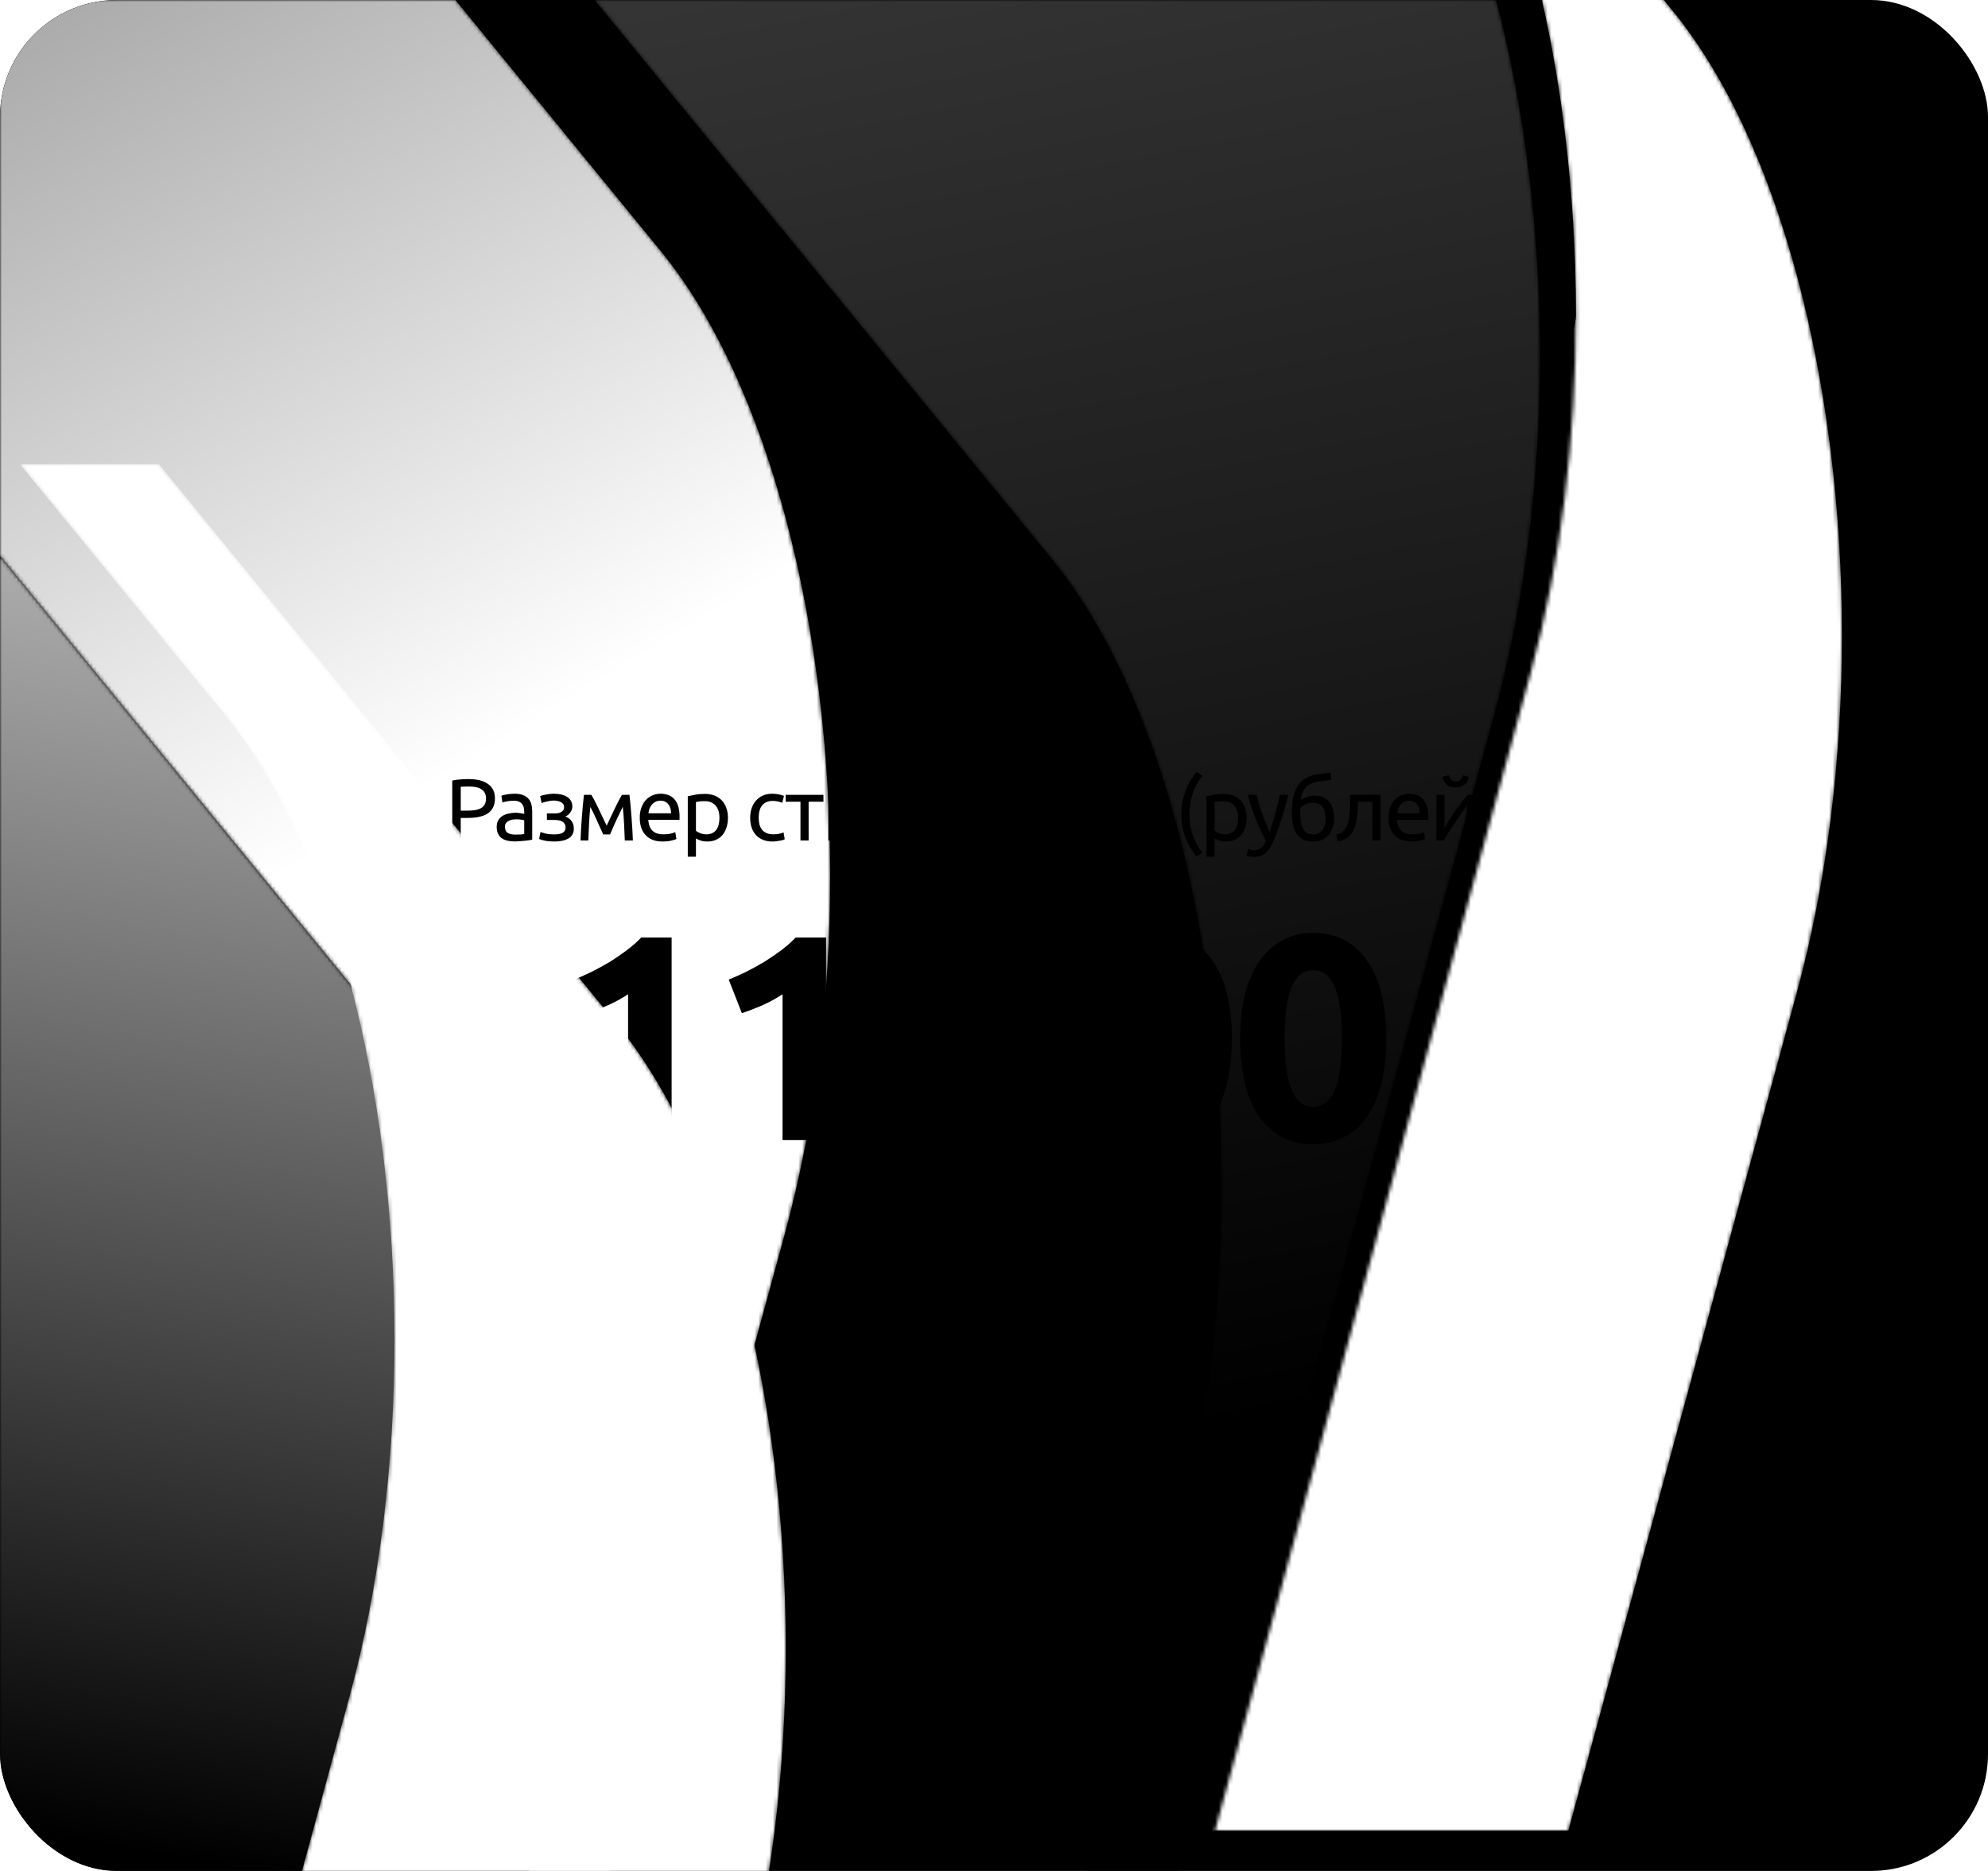 <?xml version="1.0" encoding="UTF-8"?> <svg xmlns="http://www.w3.org/2000/svg" width="544" height="512" viewBox="0 0 544 512" fill="none"><g clip-path="url(#clip0_917_62054)"><path fill-rule="evenodd" clip-rule="evenodd" d="M544 512V0.001H0V512H544Z" fill="#F4F3F3" style="fill:#F4F3F3;fill:color(display-p3 0.957 0.953 0.953);fill-opacity:1;"></path><mask id="mask0_917_62054" style="mask-type:luminance" maskUnits="userSpaceOnUse" x="0" y="152" width="150" height="360"><path d="M144.748 512H0V152.182L103.187 278.341C132.908 314.678 149.578 381.137 149.595 449.27V449.487C149.59 470.445 148.009 491.561 144.748 512Z" fill="white" style="fill:white;fill-opacity:1;"></path></mask><g mask="url(#mask0_917_62054)"><path d="M144.747 512H0V152.182L103.187 278.341C132.907 314.678 149.578 381.136 149.595 449.27V449.487C149.59 470.445 148.009 491.561 144.747 512Z" fill="url(#paint0_linear_917_62054)" style=""></path></g><mask id="mask1_917_62054" style="mask-type:luminance" maskUnits="userSpaceOnUse" x="0" y="0" width="228" height="512"><path d="M167.223 512H144.747C148.013 491.534 149.595 470.392 149.595 449.408C149.595 449.364 149.595 449.313 149.595 449.27C149.578 381.137 132.908 314.678 103.187 278.341L0 152.182V0H124.624L180.76 68.634C210.458 104.943 227.125 171.337 227.168 239.416V239.945C227.147 273.193 223.158 306.834 214.786 337.544L167.223 512Z" fill="white" style="fill:white;fill-opacity:1;"></path></mask><g mask="url(#mask1_917_62054)"><path d="M167.223 512H144.748C148.014 491.534 149.595 470.392 149.595 449.408C149.595 449.364 149.595 449.313 149.595 449.27C149.578 381.136 132.908 314.678 103.187 278.341L0 152.18V-0H124.624L180.761 68.633C210.458 104.944 227.126 171.338 227.169 239.416V239.945C227.147 273.193 223.158 306.834 214.786 337.544L167.223 512Z" fill="url(#paint1_linear_917_62054)" style=""></path></g><mask id="mask2_917_62054" style="mask-type:luminance" maskUnits="userSpaceOnUse" x="162" y="0" width="260" height="512"><path d="M322.628 512H297.295L321.856 421.91C330.257 391.098 334.244 357.343 334.239 323.986C334.229 255.836 317.559 189.347 287.831 153.001L162.69 0H409.374C417.225 29.623 421.379 63.19 421.389 97.178V97.466C421.376 130.752 417.389 164.428 409.006 195.173L322.628 512Z" fill="white" style="fill:white;fill-opacity:1;"></path></mask><g mask="url(#mask2_917_62054)"><path d="M322.629 512H297.294L321.856 421.91C330.258 391.098 334.244 357.343 334.239 323.986C334.229 255.836 317.559 189.346 287.832 153.001L162.69 6.10352e-05H409.375C417.224 29.623 421.379 63.19 421.389 97.177V97.465C421.376 130.752 417.39 164.427 409.006 195.173L322.629 512Z" fill="url(#paint2_linear_917_62054)" style=""></path></g><path d="M157.145 268.08C158.691 267.44 160.291 266.72 161.945 265.92C163.651 265.067 165.305 264.16 166.905 263.2C168.505 262.187 170.025 261.147 171.465 260.08C172.958 258.96 174.291 257.787 175.465 256.56H183.785V312H171.865V272.08C170.265 273.147 168.478 274.133 166.505 275.04C164.531 275.893 162.611 276.64 160.745 277.28L157.145 268.08ZM199.414 268.08C200.96 267.44 202.56 266.72 204.214 265.92C205.92 265.067 207.574 264.16 209.174 263.2C210.774 262.187 212.294 261.147 213.734 260.08C215.227 258.96 216.56 257.787 217.734 256.56H226.054V312H214.134V272.08C212.534 273.147 210.747 274.133 208.774 275.04C206.8 275.893 204.88 276.64 203.014 277.28L199.414 268.08ZM280.901 295.68C280.901 294.133 280.554 292.773 279.861 291.6C279.168 290.373 277.968 289.36 276.261 288.56C274.554 287.76 272.261 287.147 269.381 286.72C266.501 286.293 262.874 286.08 258.501 286.08C259.088 281.12 259.568 276.08 259.941 270.96C260.314 265.84 260.608 261.04 260.821 256.56H290.821V266.56H270.821C270.714 268.48 270.581 270.347 270.421 272.16C270.314 273.92 270.181 275.467 270.021 276.8C277.808 277.333 283.541 279.173 287.221 282.32C290.954 285.413 292.821 289.733 292.821 295.28C292.821 297.84 292.368 300.213 291.461 302.4C290.554 304.587 289.194 306.48 287.381 308.08C285.568 309.68 283.274 310.933 280.501 311.84C277.781 312.747 274.581 313.2 270.901 313.2C269.461 313.2 267.941 313.093 266.341 312.88C264.794 312.72 263.274 312.48 261.781 312.16C260.341 311.893 259.034 311.6 257.861 311.28C256.688 310.96 255.781 310.64 255.141 310.32L257.301 300.48C258.634 301.067 260.394 301.653 262.581 302.24C264.768 302.773 267.381 303.04 270.421 303.04C274.101 303.04 276.768 302.32 278.421 300.88C280.074 299.387 280.901 297.653 280.901 295.68ZM337.09 284.16C337.09 293.493 335.303 300.667 331.73 305.68C328.21 310.64 323.33 313.12 317.09 313.12C310.85 313.12 305.943 310.64 302.37 305.68C298.85 300.667 297.09 293.493 297.09 284.16C297.09 279.52 297.543 275.413 298.45 271.84C299.41 268.267 300.77 265.253 302.53 262.8C304.29 260.347 306.396 258.48 308.85 257.2C311.303 255.92 314.05 255.28 317.09 255.28C323.33 255.28 328.21 257.787 331.73 262.8C335.303 267.76 337.09 274.88 337.09 284.16ZM324.93 284.16C324.93 281.387 324.796 278.88 324.53 276.64C324.263 274.347 323.836 272.373 323.25 270.72C322.663 269.067 321.863 267.787 320.85 266.88C319.836 265.973 318.583 265.52 317.09 265.52C315.596 265.52 314.343 265.973 313.33 266.88C312.37 267.787 311.57 269.067 310.93 270.72C310.343 272.373 309.916 274.347 309.65 276.64C309.383 278.88 309.25 281.387 309.25 284.16C309.25 286.933 309.383 289.467 309.65 291.76C309.916 294.053 310.343 296.027 310.93 297.68C311.57 299.333 312.37 300.613 313.33 301.52C314.343 302.427 315.596 302.88 317.09 302.88C318.583 302.88 319.836 302.427 320.85 301.52C321.863 300.613 322.663 299.333 323.25 297.68C323.836 296.027 324.263 294.053 324.53 291.76C324.796 289.467 324.93 286.933 324.93 284.16ZM379.359 284.16C379.359 293.493 377.572 300.667 373.999 305.68C370.479 310.64 365.599 313.12 359.359 313.12C353.119 313.12 348.212 310.64 344.639 305.68C341.119 300.667 339.359 293.493 339.359 284.16C339.359 279.52 339.812 275.413 340.719 271.84C341.679 268.267 343.039 265.253 344.799 262.8C346.559 260.347 348.665 258.48 351.119 257.2C353.572 255.92 356.319 255.28 359.359 255.28C365.599 255.28 370.479 257.787 373.999 262.8C377.572 267.76 379.359 274.88 379.359 284.16ZM367.199 284.16C367.199 281.387 367.065 278.88 366.799 276.64C366.532 274.347 366.105 272.373 365.519 270.72C364.932 269.067 364.132 267.787 363.119 266.88C362.105 265.973 360.852 265.52 359.359 265.52C357.865 265.52 356.612 265.973 355.599 266.88C354.639 267.787 353.839 269.067 353.199 270.72C352.612 272.373 352.185 274.347 351.919 276.64C351.652 278.88 351.519 281.387 351.519 284.16C351.519 286.933 351.652 289.467 351.919 291.76C352.185 294.053 352.612 296.027 353.199 297.68C353.839 299.333 354.639 300.613 355.599 301.52C356.612 302.427 357.865 302.88 359.359 302.88C360.852 302.88 362.105 302.427 363.119 301.52C364.132 300.613 364.932 299.333 365.519 297.68C366.105 296.027 366.532 294.053 366.799 291.76C367.065 289.467 367.199 286.933 367.199 284.16Z" fill="#000E38" style="fill:#000E38;fill:color(display-p3 0 0.055 0.22);fill-opacity:1;"></path><path opacity="0.4" d="M128.168 213.2C130.504 213.2 132.296 213.648 133.544 214.544C134.808 215.424 135.44 216.744 135.44 218.504C135.44 219.464 135.264 220.288 134.912 220.976C134.576 221.648 134.08 222.2 133.424 222.632C132.784 223.048 132 223.352 131.072 223.544C130.144 223.736 129.096 223.832 127.928 223.832H126.08V230H123.752V213.608C124.408 213.448 125.136 213.344 125.936 213.296C126.752 213.232 127.496 213.2 128.168 213.2ZM128.36 215.24C127.368 215.24 126.608 215.264 126.08 215.312V221.84H127.832C128.632 221.84 129.352 221.792 129.992 221.696C130.632 221.584 131.168 221.408 131.6 221.168C132.048 220.912 132.392 220.568 132.632 220.136C132.872 219.704 132.992 219.152 132.992 218.48C132.992 217.84 132.864 217.312 132.608 216.896C132.368 216.48 132.032 216.152 131.6 215.912C131.184 215.656 130.696 215.48 130.136 215.384C129.576 215.288 128.984 215.24 128.36 215.24ZM141.028 228.392C141.556 228.392 142.02 228.384 142.42 228.368C142.836 228.336 143.18 228.288 143.452 228.224V224.504C143.292 224.424 143.028 224.36 142.66 224.312C142.308 224.248 141.876 224.216 141.364 224.216C141.028 224.216 140.668 224.24 140.284 224.288C139.916 224.336 139.572 224.44 139.252 224.6C138.948 224.744 138.692 224.952 138.484 225.224C138.276 225.48 138.172 225.824 138.172 226.256C138.172 227.056 138.428 227.616 138.94 227.936C139.452 228.24 140.148 228.392 141.028 228.392ZM140.836 217.208C141.732 217.208 142.484 217.328 143.092 217.568C143.716 217.792 144.212 218.12 144.58 218.552C144.964 218.968 145.236 219.472 145.396 220.064C145.556 220.64 145.636 221.28 145.636 221.984V229.784C145.444 229.816 145.172 229.864 144.82 229.928C144.484 229.976 144.1 230.024 143.668 230.072C143.236 230.12 142.764 230.16 142.252 230.192C141.756 230.24 141.26 230.264 140.764 230.264C140.06 230.264 139.412 230.192 138.82 230.048C138.228 229.904 137.716 229.68 137.284 229.376C136.852 229.056 136.516 228.64 136.276 228.128C136.036 227.616 135.916 227 135.916 226.28C135.916 225.592 136.052 225 136.324 224.504C136.612 224.008 136.996 223.608 137.476 223.304C137.956 223 138.516 222.776 139.156 222.632C139.796 222.488 140.468 222.416 141.172 222.416C141.396 222.416 141.628 222.432 141.868 222.464C142.108 222.48 142.332 222.512 142.54 222.56C142.764 222.592 142.956 222.624 143.116 222.656C143.276 222.688 143.388 222.712 143.452 222.728V222.104C143.452 221.736 143.412 221.376 143.332 221.024C143.252 220.656 143.108 220.336 142.9 220.064C142.692 219.776 142.404 219.552 142.036 219.392C141.684 219.216 141.22 219.128 140.644 219.128C139.908 219.128 139.26 219.184 138.7 219.296C138.156 219.392 137.748 219.496 137.476 219.608L137.212 217.76C137.5 217.632 137.98 217.512 138.652 217.4C139.324 217.272 140.052 217.208 140.836 217.208ZM151.551 217.208C152.271 217.208 152.943 217.28 153.567 217.424C154.191 217.568 154.727 217.784 155.175 218.072C155.623 218.36 155.975 218.72 156.231 219.152C156.487 219.584 156.615 220.088 156.615 220.664C156.615 221.032 156.551 221.368 156.423 221.672C156.295 221.976 156.135 222.248 155.943 222.488C155.751 222.728 155.535 222.936 155.295 223.112C155.071 223.272 154.855 223.384 154.647 223.448C155.383 223.672 155.959 224.072 156.375 224.648C156.807 225.208 157.023 225.92 157.023 226.784C157.023 227.968 156.543 228.848 155.583 229.424C154.623 230 153.319 230.288 151.671 230.288C150.663 230.288 149.791 230.208 149.055 230.048C148.335 229.888 147.823 229.736 147.519 229.592L147.903 227.696C148.159 227.792 148.615 227.928 149.271 228.104C149.943 228.264 150.743 228.344 151.671 228.344C152.679 228.344 153.447 228.192 153.975 227.888C154.503 227.568 154.767 227.096 154.767 226.472C154.767 226.024 154.663 225.664 154.455 225.392C154.263 225.104 154.015 224.888 153.711 224.744C153.407 224.6 153.079 224.504 152.727 224.456C152.375 224.408 152.047 224.384 151.743 224.384H149.655V222.608H151.671C151.959 222.608 152.255 222.592 152.559 222.56C152.879 222.512 153.167 222.424 153.423 222.296C153.695 222.168 153.919 221.992 154.095 221.768C154.271 221.528 154.359 221.216 154.359 220.832C154.359 220.528 154.279 220.272 154.119 220.064C153.975 219.84 153.775 219.656 153.519 219.512C153.263 219.368 152.959 219.264 152.607 219.2C152.271 219.12 151.919 219.08 151.551 219.08C151.263 219.08 150.951 219.104 150.615 219.152C150.279 219.2 149.951 219.264 149.631 219.344C149.311 219.408 149.023 219.48 148.767 219.56C148.511 219.64 148.327 219.712 148.215 219.776L147.807 217.856C147.935 217.808 148.135 217.744 148.407 217.664C148.679 217.584 148.983 217.512 149.319 217.448C149.671 217.384 150.039 217.328 150.423 217.28C150.807 217.232 151.183 217.208 151.551 217.208ZM161.541 220.808C161.381 222.392 161.261 223.976 161.181 225.56C161.101 227.128 161.037 228.608 160.989 230H158.853C158.885 229.024 158.933 228.008 158.997 226.952C159.061 225.88 159.133 224.808 159.213 223.736C159.293 222.648 159.381 221.584 159.477 220.544C159.573 219.488 159.677 218.48 159.789 217.52H161.829C162.341 218.352 162.941 219.496 163.629 220.952C164.317 222.392 165.109 224.056 166.005 225.944C166.901 224.056 167.693 222.392 168.381 220.952C169.069 219.496 169.669 218.352 170.181 217.52H172.245C172.357 218.48 172.461 219.488 172.557 220.544C172.653 221.584 172.741 222.648 172.821 223.736C172.901 224.808 172.973 225.88 173.037 226.952C173.101 228.008 173.149 229.024 173.181 230H170.973C170.925 228.608 170.861 227.128 170.781 225.56C170.701 223.976 170.581 222.392 170.421 220.808C170.165 221.304 169.869 221.904 169.533 222.608C169.197 223.296 168.861 224 168.525 224.72C168.205 225.44 167.901 226.128 167.613 226.784C167.325 227.44 167.101 227.96 166.941 228.344H165.069C164.893 227.944 164.653 227.416 164.349 226.76C164.061 226.104 163.749 225.416 163.413 224.696C163.093 223.96 162.765 223.248 162.429 222.56C162.093 221.856 161.797 221.272 161.541 220.808ZM175.064 223.784C175.064 222.68 175.224 221.72 175.544 220.904C175.864 220.072 176.288 219.384 176.816 218.84C177.344 218.296 177.952 217.888 178.64 217.616C179.328 217.344 180.032 217.208 180.752 217.208C182.432 217.208 183.72 217.736 184.616 218.792C185.512 219.832 185.96 221.424 185.96 223.568C185.96 223.664 185.96 223.792 185.96 223.952C185.96 224.096 185.952 224.232 185.936 224.36H177.392C177.488 225.656 177.864 226.64 178.52 227.312C179.176 227.984 180.2 228.32 181.592 228.32C182.376 228.32 183.032 228.256 183.56 228.128C184.104 227.984 184.512 227.848 184.784 227.72L185.096 229.592C184.824 229.736 184.344 229.888 183.656 230.048C182.984 230.208 182.216 230.288 181.352 230.288C180.264 230.288 179.32 230.128 178.52 229.808C177.736 229.472 177.088 229.016 176.576 228.44C176.064 227.864 175.68 227.184 175.424 226.4C175.184 225.6 175.064 224.728 175.064 223.784ZM183.632 222.56C183.648 221.552 183.392 220.728 182.864 220.088C182.352 219.432 181.64 219.104 180.728 219.104C180.216 219.104 179.76 219.208 179.36 219.416C178.976 219.608 178.648 219.864 178.376 220.184C178.104 220.504 177.888 220.872 177.728 221.288C177.584 221.704 177.488 222.128 177.44 222.56H183.632ZM196.87 223.784C196.87 222.328 196.51 221.208 195.79 220.424C195.07 219.64 194.11 219.248 192.91 219.248C192.238 219.248 191.71 219.272 191.326 219.32C190.958 219.368 190.662 219.424 190.438 219.488V227.36C190.71 227.584 191.102 227.8 191.614 228.008C192.126 228.216 192.686 228.32 193.294 228.32C193.934 228.32 194.478 228.208 194.926 227.984C195.39 227.744 195.766 227.424 196.054 227.024C196.342 226.608 196.55 226.128 196.678 225.584C196.806 225.024 196.87 224.424 196.87 223.784ZM199.198 223.784C199.198 224.728 199.07 225.6 198.814 226.4C198.574 227.2 198.214 227.888 197.734 228.464C197.254 229.04 196.662 229.488 195.958 229.808C195.27 230.128 194.478 230.288 193.582 230.288C192.862 230.288 192.222 230.192 191.662 230C191.118 229.808 190.71 229.624 190.438 229.448V234.44H188.206V217.904C188.734 217.776 189.39 217.64 190.174 217.496C190.974 217.336 191.894 217.256 192.934 217.256C193.894 217.256 194.758 217.408 195.526 217.712C196.294 218.016 196.95 218.448 197.494 219.008C198.038 219.568 198.454 220.256 198.742 221.072C199.046 221.872 199.198 222.776 199.198 223.784ZM211.398 230.288C210.39 230.288 209.502 230.128 208.734 229.808C207.982 229.488 207.342 229.04 206.814 228.464C206.302 227.888 205.918 227.208 205.662 226.424C205.406 225.624 205.278 224.744 205.278 223.784C205.278 222.824 205.414 221.944 205.686 221.144C205.974 220.344 206.374 219.656 206.886 219.08C207.398 218.488 208.022 218.032 208.758 217.712C209.51 217.376 210.342 217.208 211.254 217.208C211.814 217.208 212.374 217.256 212.934 217.352C213.494 217.448 214.03 217.6 214.542 217.808L214.038 219.704C213.702 219.544 213.31 219.416 212.862 219.32C212.43 219.224 211.966 219.176 211.47 219.176C210.222 219.176 209.262 219.568 208.59 220.352C207.934 221.136 207.606 222.28 207.606 223.784C207.606 224.456 207.678 225.072 207.822 225.632C207.982 226.192 208.222 226.672 208.542 227.072C208.878 227.472 209.302 227.784 209.814 228.008C210.326 228.216 210.95 228.32 211.686 228.32C212.278 228.32 212.814 228.264 213.294 228.152C213.774 228.04 214.15 227.92 214.422 227.792L214.734 229.664C214.606 229.744 214.422 229.824 214.182 229.904C213.942 229.968 213.67 230.024 213.366 230.072C213.062 230.136 212.734 230.184 212.382 230.216C212.046 230.264 211.718 230.288 211.398 230.288ZM225.33 217.52V219.392H221.274V230H219.042V219.392H214.986V217.52H225.33ZM237.159 217.52V230H234.999V220.496C234.519 221.104 233.991 221.816 233.415 222.632C232.839 223.448 232.263 224.296 231.687 225.176C231.111 226.04 230.559 226.896 230.031 227.744C229.503 228.592 229.047 229.344 228.663 230H226.671V217.52H228.831V226.496C229.247 225.808 229.719 225.056 230.247 224.24C230.775 223.408 231.319 222.592 231.879 221.792C232.455 220.976 233.023 220.2 233.583 219.464C234.159 218.712 234.695 218.064 235.191 217.52H237.159ZM250.063 230H247.831V219.392H242.263V230H240.031V217.52H250.063V230ZM252.25 223.784C252.25 222.68 252.41 221.72 252.73 220.904C253.05 220.072 253.474 219.384 254.002 218.84C254.53 218.296 255.138 217.888 255.826 217.616C256.514 217.344 257.218 217.208 257.938 217.208C259.618 217.208 260.906 217.736 261.802 218.792C262.698 219.832 263.146 221.424 263.146 223.568C263.146 223.664 263.146 223.792 263.146 223.952C263.146 224.096 263.138 224.232 263.122 224.36H254.578C254.674 225.656 255.05 226.64 255.706 227.312C256.362 227.984 257.386 228.32 258.778 228.32C259.562 228.32 260.218 228.256 260.746 228.128C261.29 227.984 261.698 227.848 261.97 227.72L262.282 229.592C262.01 229.736 261.53 229.888 260.842 230.048C260.17 230.208 259.402 230.288 258.538 230.288C257.45 230.288 256.506 230.128 255.706 229.808C254.922 229.472 254.274 229.016 253.762 228.44C253.25 227.864 252.866 227.184 252.61 226.4C252.37 225.6 252.25 224.728 252.25 223.784ZM260.818 222.56C260.834 221.552 260.578 220.728 260.05 220.088C259.538 219.432 258.826 219.104 257.914 219.104C257.402 219.104 256.946 219.208 256.546 219.416C256.162 219.608 255.834 219.864 255.562 220.184C255.29 220.504 255.074 220.872 254.914 221.288C254.77 221.704 254.674 222.128 254.626 222.56H260.818ZM275.617 230H273.385V224.48H267.625V230H265.393V217.52H267.625V222.608H273.385V217.52H275.617V230ZM276.959 228.176H278.303C278.831 227.408 279.247 226.616 279.551 225.8C279.871 224.984 280.111 224.144 280.271 223.28C280.431 222.4 280.535 221.488 280.583 220.544C280.631 219.584 280.663 218.576 280.679 217.52H288.863V228.176H290.543V233.48H288.431V230H279.071V233.48H276.959V228.176ZM286.631 228.176V219.392H282.719C282.703 220.144 282.663 220.904 282.599 221.672C282.535 222.424 282.431 223.176 282.287 223.928C282.143 224.664 281.935 225.392 281.663 226.112C281.407 226.816 281.079 227.504 280.679 228.176H286.631ZM302.484 217.52V230H300.324V220.496C299.844 221.104 299.316 221.816 298.74 222.632C298.164 223.448 297.588 224.296 297.012 225.176C296.436 226.04 295.884 226.896 295.356 227.744C294.828 228.592 294.372 229.344 293.988 230H291.996V217.52H294.156V226.496C294.572 225.808 295.044 225.056 295.572 224.24C296.1 223.408 296.644 222.592 297.204 221.792C297.78 220.976 298.348 220.2 298.908 219.464C299.484 218.712 300.02 218.064 300.516 217.52H302.484ZM315.844 217.52V230H313.684V220.496C313.204 221.104 312.676 221.816 312.1 222.632C311.524 223.448 310.948 224.296 310.372 225.176C309.796 226.04 309.244 226.896 308.716 227.744C308.188 228.592 307.732 229.344 307.348 230H305.356V217.52H307.516V226.496C307.932 225.808 308.404 225.056 308.932 224.24C309.46 223.408 310.004 222.592 310.564 221.792C311.14 220.976 311.708 220.2 312.268 219.464C312.844 218.712 313.38 218.064 313.876 217.52H315.844ZM325.495 222.824C325.495 224.872 325.791 226.768 326.383 228.512C326.975 230.256 327.847 231.872 328.999 233.36L327.415 234.44C326.167 232.92 325.159 231.176 324.391 229.208C323.639 227.224 323.263 225.096 323.263 222.824C323.263 220.552 323.639 218.432 324.391 216.464C325.159 214.48 326.167 212.728 327.415 211.208L328.999 212.288C327.847 213.776 326.975 215.392 326.383 217.136C325.791 218.88 325.495 220.776 325.495 222.824ZM338.797 223.784C338.797 222.328 338.437 221.208 337.717 220.424C336.997 219.64 336.037 219.248 334.837 219.248C334.165 219.248 333.637 219.272 333.253 219.32C332.885 219.368 332.589 219.424 332.365 219.488V227.36C332.637 227.584 333.029 227.8 333.541 228.008C334.053 228.216 334.613 228.32 335.221 228.32C335.861 228.32 336.405 228.208 336.853 227.984C337.317 227.744 337.693 227.424 337.981 227.024C338.269 226.608 338.477 226.128 338.605 225.584C338.733 225.024 338.797 224.424 338.797 223.784ZM341.125 223.784C341.125 224.728 340.997 225.6 340.741 226.4C340.501 227.2 340.141 227.888 339.661 228.464C339.181 229.04 338.589 229.488 337.885 229.808C337.197 230.128 336.405 230.288 335.509 230.288C334.789 230.288 334.149 230.192 333.589 230C333.045 229.808 332.637 229.624 332.365 229.448V234.44H330.133V217.904C330.661 217.776 331.317 217.64 332.101 217.496C332.901 217.336 333.821 217.256 334.861 217.256C335.821 217.256 336.685 217.408 337.453 217.712C338.221 218.016 338.877 218.448 339.421 219.008C339.965 219.568 340.381 220.256 340.669 221.072C340.973 221.872 341.125 222.776 341.125 223.784ZM341.513 232.328C341.689 232.408 341.913 232.48 342.185 232.544C342.473 232.624 342.753 232.664 343.025 232.664C343.905 232.664 344.593 232.464 345.089 232.064C345.585 231.68 346.033 231.048 346.433 230.168C345.425 228.248 344.481 226.216 343.601 224.072C342.737 221.912 342.017 219.728 341.441 217.52H343.841C344.017 218.24 344.225 219.016 344.465 219.848C344.721 220.68 345.001 221.536 345.305 222.416C345.609 223.296 345.937 224.176 346.289 225.056C346.641 225.936 347.009 226.784 347.393 227.6C348.001 225.92 348.529 224.256 348.977 222.608C349.425 220.96 349.849 219.264 350.249 217.52H352.553C351.977 219.872 351.337 222.136 350.633 224.312C349.929 226.472 349.169 228.496 348.353 230.384C348.033 231.104 347.697 231.72 347.345 232.232C347.009 232.76 346.633 233.192 346.217 233.528C345.801 233.864 345.329 234.112 344.801 234.272C344.289 234.432 343.705 234.512 343.049 234.512C342.873 234.512 342.689 234.496 342.497 234.464C342.305 234.448 342.113 234.416 341.921 234.368C341.745 234.336 341.577 234.296 341.417 234.248C341.273 234.2 341.169 234.16 341.105 234.128L341.513 232.328ZM355.963 218.96C356.459 218.56 357.035 218.256 357.691 218.048C358.363 217.824 359.003 217.712 359.611 217.712C361.403 217.712 362.755 218.264 363.667 219.368C364.595 220.456 365.059 221.976 365.059 223.928C365.059 224.76 364.947 225.56 364.723 226.328C364.499 227.096 364.147 227.776 363.667 228.368C363.203 228.96 362.611 229.432 361.891 229.784C361.171 230.136 360.315 230.312 359.323 230.312C358.187 230.312 357.243 230.104 356.491 229.688C355.739 229.272 355.139 228.704 354.691 227.984C354.259 227.264 353.955 226.424 353.779 225.464C353.603 224.504 353.515 223.488 353.515 222.416C353.515 221.024 353.611 219.728 353.803 218.528C354.011 217.328 354.379 216.272 354.907 215.36C355.435 214.448 356.163 213.696 357.091 213.104C358.035 212.496 359.243 212.088 360.715 211.88C361.147 211.816 361.523 211.768 361.843 211.736C362.179 211.688 362.467 211.648 362.707 211.616C362.963 211.584 363.195 211.552 363.403 211.52C363.611 211.472 363.827 211.424 364.051 211.376L364.291 213.392C364.179 213.424 364.059 213.448 363.931 213.464C363.819 213.48 363.651 213.504 363.427 213.536C363.219 213.568 362.931 213.608 362.563 213.656C362.211 213.704 361.747 213.76 361.171 213.824C359.587 214 358.371 214.48 357.523 215.264C356.675 216.048 356.155 217.28 355.963 218.96ZM355.819 222.776C355.819 223.528 355.867 224.24 355.963 224.912C356.075 225.584 356.259 226.176 356.515 226.688C356.787 227.2 357.147 227.608 357.595 227.912C358.043 228.2 358.619 228.344 359.323 228.344C359.931 228.344 360.451 228.232 360.883 228.008C361.315 227.768 361.667 227.448 361.939 227.048C362.211 226.648 362.411 226.184 362.539 225.656C362.667 225.112 362.731 224.536 362.731 223.928C362.731 223.384 362.675 222.856 362.563 222.344C362.467 221.832 362.283 221.376 362.011 220.976C361.739 220.576 361.371 220.256 360.907 220.016C360.459 219.776 359.891 219.656 359.203 219.656C358.531 219.656 357.883 219.8 357.259 220.088C356.651 220.376 356.179 220.728 355.843 221.144C355.827 221.32 355.819 221.568 355.819 221.888C355.819 222.208 355.819 222.504 355.819 222.776ZM371.604 219.392C371.604 219.92 371.588 220.488 371.556 221.096C371.54 221.688 371.5 222.288 371.436 222.896C371.372 223.488 371.284 224.08 371.172 224.672C371.06 225.248 370.916 225.792 370.74 226.304C370.564 226.816 370.34 227.296 370.068 227.744C369.812 228.192 369.492 228.592 369.108 228.944C368.724 229.28 368.276 229.568 367.764 229.808C367.252 230.032 366.652 230.176 365.964 230.24L365.652 228.368C366.436 228.208 367.052 227.912 367.5 227.48C367.964 227.048 368.332 226.52 368.604 225.896C368.844 225.352 369.02 224.736 369.132 224.048C369.244 223.36 369.324 222.648 369.372 221.912C369.42 221.16 369.444 220.408 369.444 219.656C369.46 218.904 369.468 218.192 369.468 217.52H377.772V230H375.54V219.392H371.604ZM379.948 223.784C379.948 222.68 380.108 221.72 380.428 220.904C380.748 220.072 381.172 219.384 381.7 218.84C382.228 218.296 382.836 217.888 383.524 217.616C384.212 217.344 384.916 217.208 385.636 217.208C387.316 217.208 388.604 217.736 389.5 218.792C390.396 219.832 390.844 221.424 390.844 223.568C390.844 223.664 390.844 223.792 390.844 223.952C390.844 224.096 390.836 224.232 390.82 224.36H382.276C382.372 225.656 382.748 226.64 383.404 227.312C384.06 227.984 385.084 228.32 386.476 228.32C387.26 228.32 387.916 228.256 388.444 228.128C388.988 227.984 389.396 227.848 389.668 227.72L389.98 229.592C389.708 229.736 389.228 229.888 388.54 230.048C387.868 230.208 387.1 230.288 386.236 230.288C385.148 230.288 384.204 230.128 383.404 229.808C382.62 229.472 381.972 229.016 381.46 228.44C380.948 227.864 380.564 227.184 380.308 226.4C380.068 225.6 379.948 224.728 379.948 223.784ZM388.516 222.56C388.532 221.552 388.276 220.728 387.748 220.088C387.236 219.432 386.524 219.104 385.612 219.104C385.1 219.104 384.644 219.208 384.244 219.416C383.86 219.608 383.532 219.864 383.26 220.184C382.988 220.504 382.772 220.872 382.612 221.288C382.468 221.704 382.372 222.128 382.324 222.56H388.516ZM403.578 217.52V230H401.418V220.496C400.938 221.104 400.41 221.816 399.834 222.632C399.258 223.448 398.682 224.296 398.106 225.176C397.53 226.04 396.978 226.896 396.45 227.744C395.922 228.592 395.466 229.344 395.082 230H393.09V217.52H395.25V226.496C395.666 225.808 396.138 225.056 396.666 224.24C397.194 223.408 397.738 222.592 398.298 221.792C398.874 220.976 399.442 220.2 400.002 219.464C400.578 218.712 401.114 218.064 401.61 217.52H403.578ZM398.346 215.504C397.338 215.504 396.514 215.248 395.874 214.736C395.25 214.224 394.874 213.512 394.746 212.6L396.45 212.144C396.578 212.656 396.794 213.072 397.098 213.392C397.402 213.712 397.818 213.872 398.346 213.872C398.874 213.872 399.29 213.712 399.594 213.392C399.898 213.072 400.114 212.656 400.242 212.144L401.922 212.6C401.794 213.512 401.418 214.224 400.794 214.736C400.17 215.248 399.354 215.504 398.346 215.504ZM408.203 222.824C408.203 220.776 407.907 218.88 407.315 217.136C406.723 215.392 405.851 213.776 404.699 212.288L406.283 211.208C407.531 212.728 408.531 214.48 409.283 216.464C410.051 218.432 410.435 220.552 410.435 222.824C410.435 225.096 410.051 227.224 409.283 229.208C408.531 231.176 407.531 232.92 406.283 234.44L404.699 233.36C405.851 231.872 406.723 230.256 407.315 228.512C407.907 226.768 408.203 224.872 408.203 222.824Z" fill="#000E38" style="fill:#000E38;fill:color(display-p3 0 0.055 0.22);fill-opacity:1;"></path><g filter="url(#filter0_d_917_62054)"><mask id="mask3_917_62054" style="mask-type:luminance" maskUnits="userSpaceOnUse" x="332" y="0" width="173" height="512"><path d="M429.151 512H332.483L418.861 195.173C427.261 164.362 431.248 130.611 431.244 97.256C431.244 97.231 431.244 97.202 431.244 97.178C431.234 63.19 427.08 29.623 419.23 0H446.306L457.627 13.842C487.33 50.158 503.998 116.576 504.035 184.668V185.103C504.017 218.369 500.03 252.024 491.652 282.751L429.151 512Z" fill="white" style="fill:white;fill-opacity:1;"></path></mask><g mask="url(#mask3_917_62054)"><path d="M429.15 512H332.482L163.594 616C171.995 585.189 431.248 130.611 431.245 97.256C431.245 97.231 431.245 97.202 431.245 97.178C431.233 63.19 427.079 29.623 419.23 0H446.307L457.627 13.842C487.33 50.158 503.998 116.576 504.035 184.668V185.103C504.017 218.369 500.03 252.024 491.653 282.751L429.15 512Z" fill="url(#paint3_linear_917_62054)" style=""></path></g></g><g filter="url(#filter1_d_917_62054)"><mask id="mask4_917_62054" style="mask-type:luminance" maskUnits="userSpaceOnUse" x="-28" y="123" width="211" height="512"><path d="M145.077 635H15.005L62.568 460.544C70.969 429.73 74.955 395.977 74.95 362.62C74.95 362.551 74.95 362.484 74.95 362.416C74.907 294.337 58.24 227.943 28.542 191.634L-27.594 123H10.472L135.613 276.001C165.341 312.347 182.011 378.836 182.021 446.986C182.026 480.343 178.039 514.098 169.638 544.91L145.077 635Z" fill="white" style="fill:white;fill-opacity:1;"></path></mask><g mask="url(#mask4_917_62054)"><path d="M145.077 635H15.004L62.569 460.544C70.968 429.73 74.954 395.977 74.95 362.62C74.95 362.551 74.95 362.485 74.95 362.417C74.907 294.337 58.24 227.943 28.542 191.634L-27.594 123H10.472L135.613 276.001C165.34 312.347 182.011 378.836 182.021 446.986C182.025 480.343 178.039 514.098 169.638 544.91L145.077 635Z" fill="white" style="fill:white;fill-opacity:1;"></path></g></g></g><defs><filter id="filter0_d_917_62054" x="134.683" y="-208.8" width="567.152" height="907.6" filterUnits="userSpaceOnUse" color-interpolation-filters="sRGB"><feFlood flood-opacity="0" result="BackgroundImageFix"></feFlood><feColorMatrix in="SourceAlpha" type="matrix" values="0 0 0 0 0 0 0 0 0 0 0 0 0 0 0 0 0 0 127 0" result="hardAlpha"></feColorMatrix><feOffset dy="-11"></feOffset><feGaussianBlur stdDeviation="98.9"></feGaussianBlur><feComposite in2="hardAlpha" operator="out"></feComposite><feColorMatrix type="matrix" values="0 0 0 0 0 0 0 0 0 0 0 0 0 0 0 0 0 0 0.05 0"></feColorMatrix><feBlend mode="normal" in2="BackgroundImageFix" result="effect1_dropShadow_917_62054"></feBlend><feBlend mode="normal" in="SourceGraphic" in2="effect1_dropShadow_917_62054" result="shape"></feBlend></filter><filter id="filter1_d_917_62054" x="-87.394" y="34.2" width="395.215" height="697.6" filterUnits="userSpaceOnUse" color-interpolation-filters="sRGB"><feFlood flood-opacity="0" result="BackgroundImageFix"></feFlood><feColorMatrix in="SourceAlpha" type="matrix" values="0 0 0 0 0 0 0 0 0 0 0 0 0 0 0 0 0 0 127 0" result="hardAlpha"></feColorMatrix><feOffset dx="33" dy="4"></feOffset><feGaussianBlur stdDeviation="46.4"></feGaussianBlur><feComposite in2="hardAlpha" operator="out"></feComposite><feColorMatrix type="matrix" values="0 0 0 0 0 0 0 0 0 0 0 0 0 0 0 0 0 0 0.1 0"></feColorMatrix><feBlend mode="normal" in2="BackgroundImageFix" result="effect1_dropShadow_917_62054"></feBlend><feBlend mode="normal" in="SourceGraphic" in2="effect1_dropShadow_917_62054" result="shape"></feBlend></filter><linearGradient id="paint0_linear_917_62054" x1="136.482" y1="8.479" x2="49.602" y2="508.601" gradientUnits="userSpaceOnUse"><stop stop-color="white" style="stop-color:white;stop-opacity:1;"></stop><stop offset="1" stop-color="#F3F3F3" style="stop-color:#F3F3F3;stop-color:color(display-p3 0.953 0.953 0.953);stop-opacity:1;"></stop></linearGradient><linearGradient id="paint1_linear_917_62054" x1="307.942" y1="100.019" x2="-60.735" y2="-508.64" gradientUnits="userSpaceOnUse"><stop stop-color="white" style="stop-color:white;stop-opacity:1;"></stop><stop offset="1" stop-color="#F3F3F3" style="stop-color:#F3F3F3;stop-color:color(display-p3 0.953 0.953 0.953);stop-opacity:1;"></stop></linearGradient><linearGradient id="paint2_linear_917_62054" x1="1192.02" y1="-1846.49" x2="1593.26" y2="135.721" gradientUnits="userSpaceOnUse"><stop stop-color="white" style="stop-color:white;stop-opacity:1;"></stop><stop offset="1" stop-color="#F3F3F3" style="stop-color:#F3F3F3;stop-color:color(display-p3 0.953 0.953 0.953);stop-opacity:1;"></stop></linearGradient><linearGradient id="paint3_linear_917_62054" x1="2023.82" y1="100.842" x2="2351.91" y2="-1749.72" gradientUnits="userSpaceOnUse"><stop stop-color="white" style="stop-color:white;stop-opacity:1;"></stop><stop offset="1" stop-color="#F3F3F3" style="stop-color:#F3F3F3;stop-color:color(display-p3 0.953 0.953 0.953);stop-opacity:1;"></stop></linearGradient><clipPath id="clip0_917_62054"><rect width="544" height="512" rx="32" fill="white" style="fill:white;fill-opacity:1;"></rect></clipPath></defs></svg> 